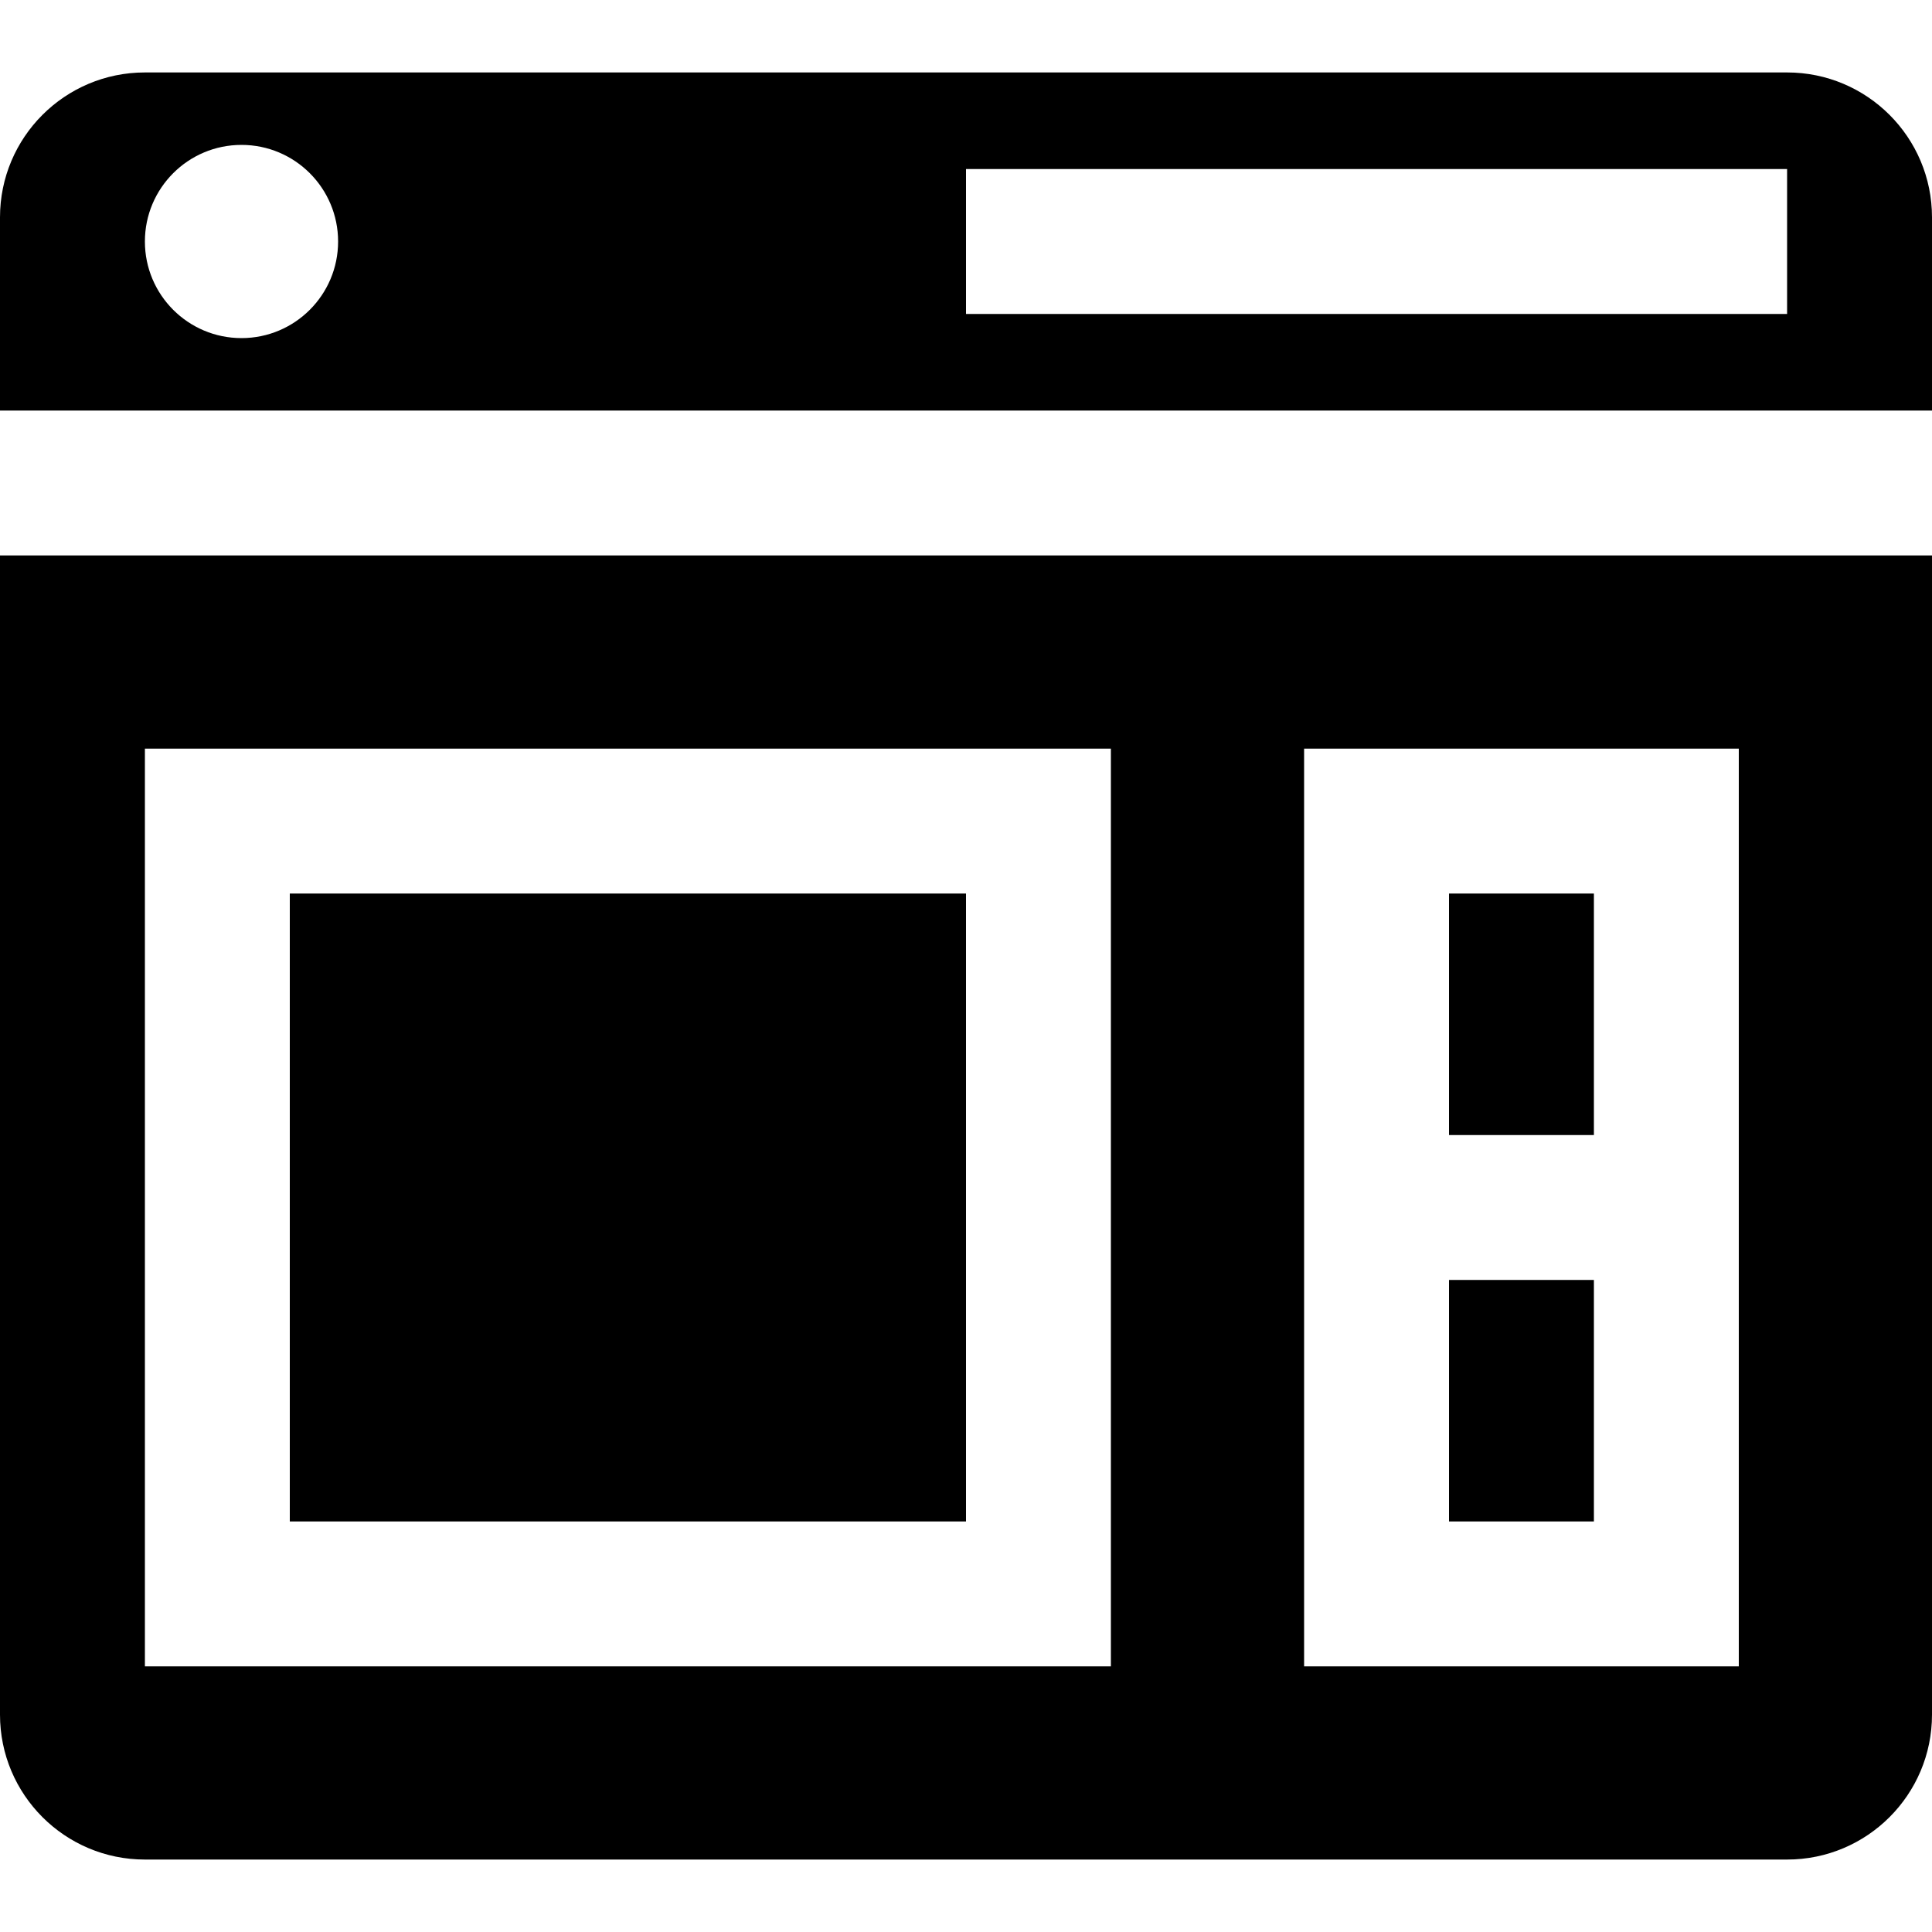 <?xml version="1.0" encoding="iso-8859-1"?>
<!-- Uploaded to: SVG Repo, www.svgrepo.com, Generator: SVG Repo Mixer Tools -->
<svg fill="#000000" version="1.1" id="Layer_1" xmlns="http://www.w3.org/2000/svg" xmlns:xlink="http://www.w3.org/1999/xlink" 
	 viewBox="0 0 512 512" xml:space="preserve">
<g>
	<g>
		<rect x="384" y="339.2" width="38.4" height="64"/>
	</g>
</g>
<g>
	<g>
		<path d="M0,147.2v307.2c0,21.207,17.193,38.4,38.4,38.4h435.2c21.207,0,38.4-17.193,38.4-38.4V147.2H0z M294.4,441.6h-256V198.4
			h256V441.6z M460.8,441.6H345.6V198.4h115.2V441.6z"/>
	</g>
</g>
<g>
	<g>
		<rect x="384" y="236.8" width="38.4" height="64"/>
	</g>
</g>
<g>
	<g>
		<rect x="76.8" y="236.8" width="179.2" height="166.4"/>
	</g>
</g>
<g>
	<g>
		<path d="M473.6,19.2H38.4C17.193,19.2,0,36.393,0,57.6v51.2h512V57.6C512,36.393,494.807,19.2,473.6,19.2z M64,89.6
			c-14.139,0-25.6-11.461-25.6-25.6S49.861,38.4,64,38.4S89.6,49.861,89.6,64S78.139,89.6,64,89.6z M473.6,83.2H256V44.8h217.6V83.2
			z"/>
	</g>
</g>
</svg>